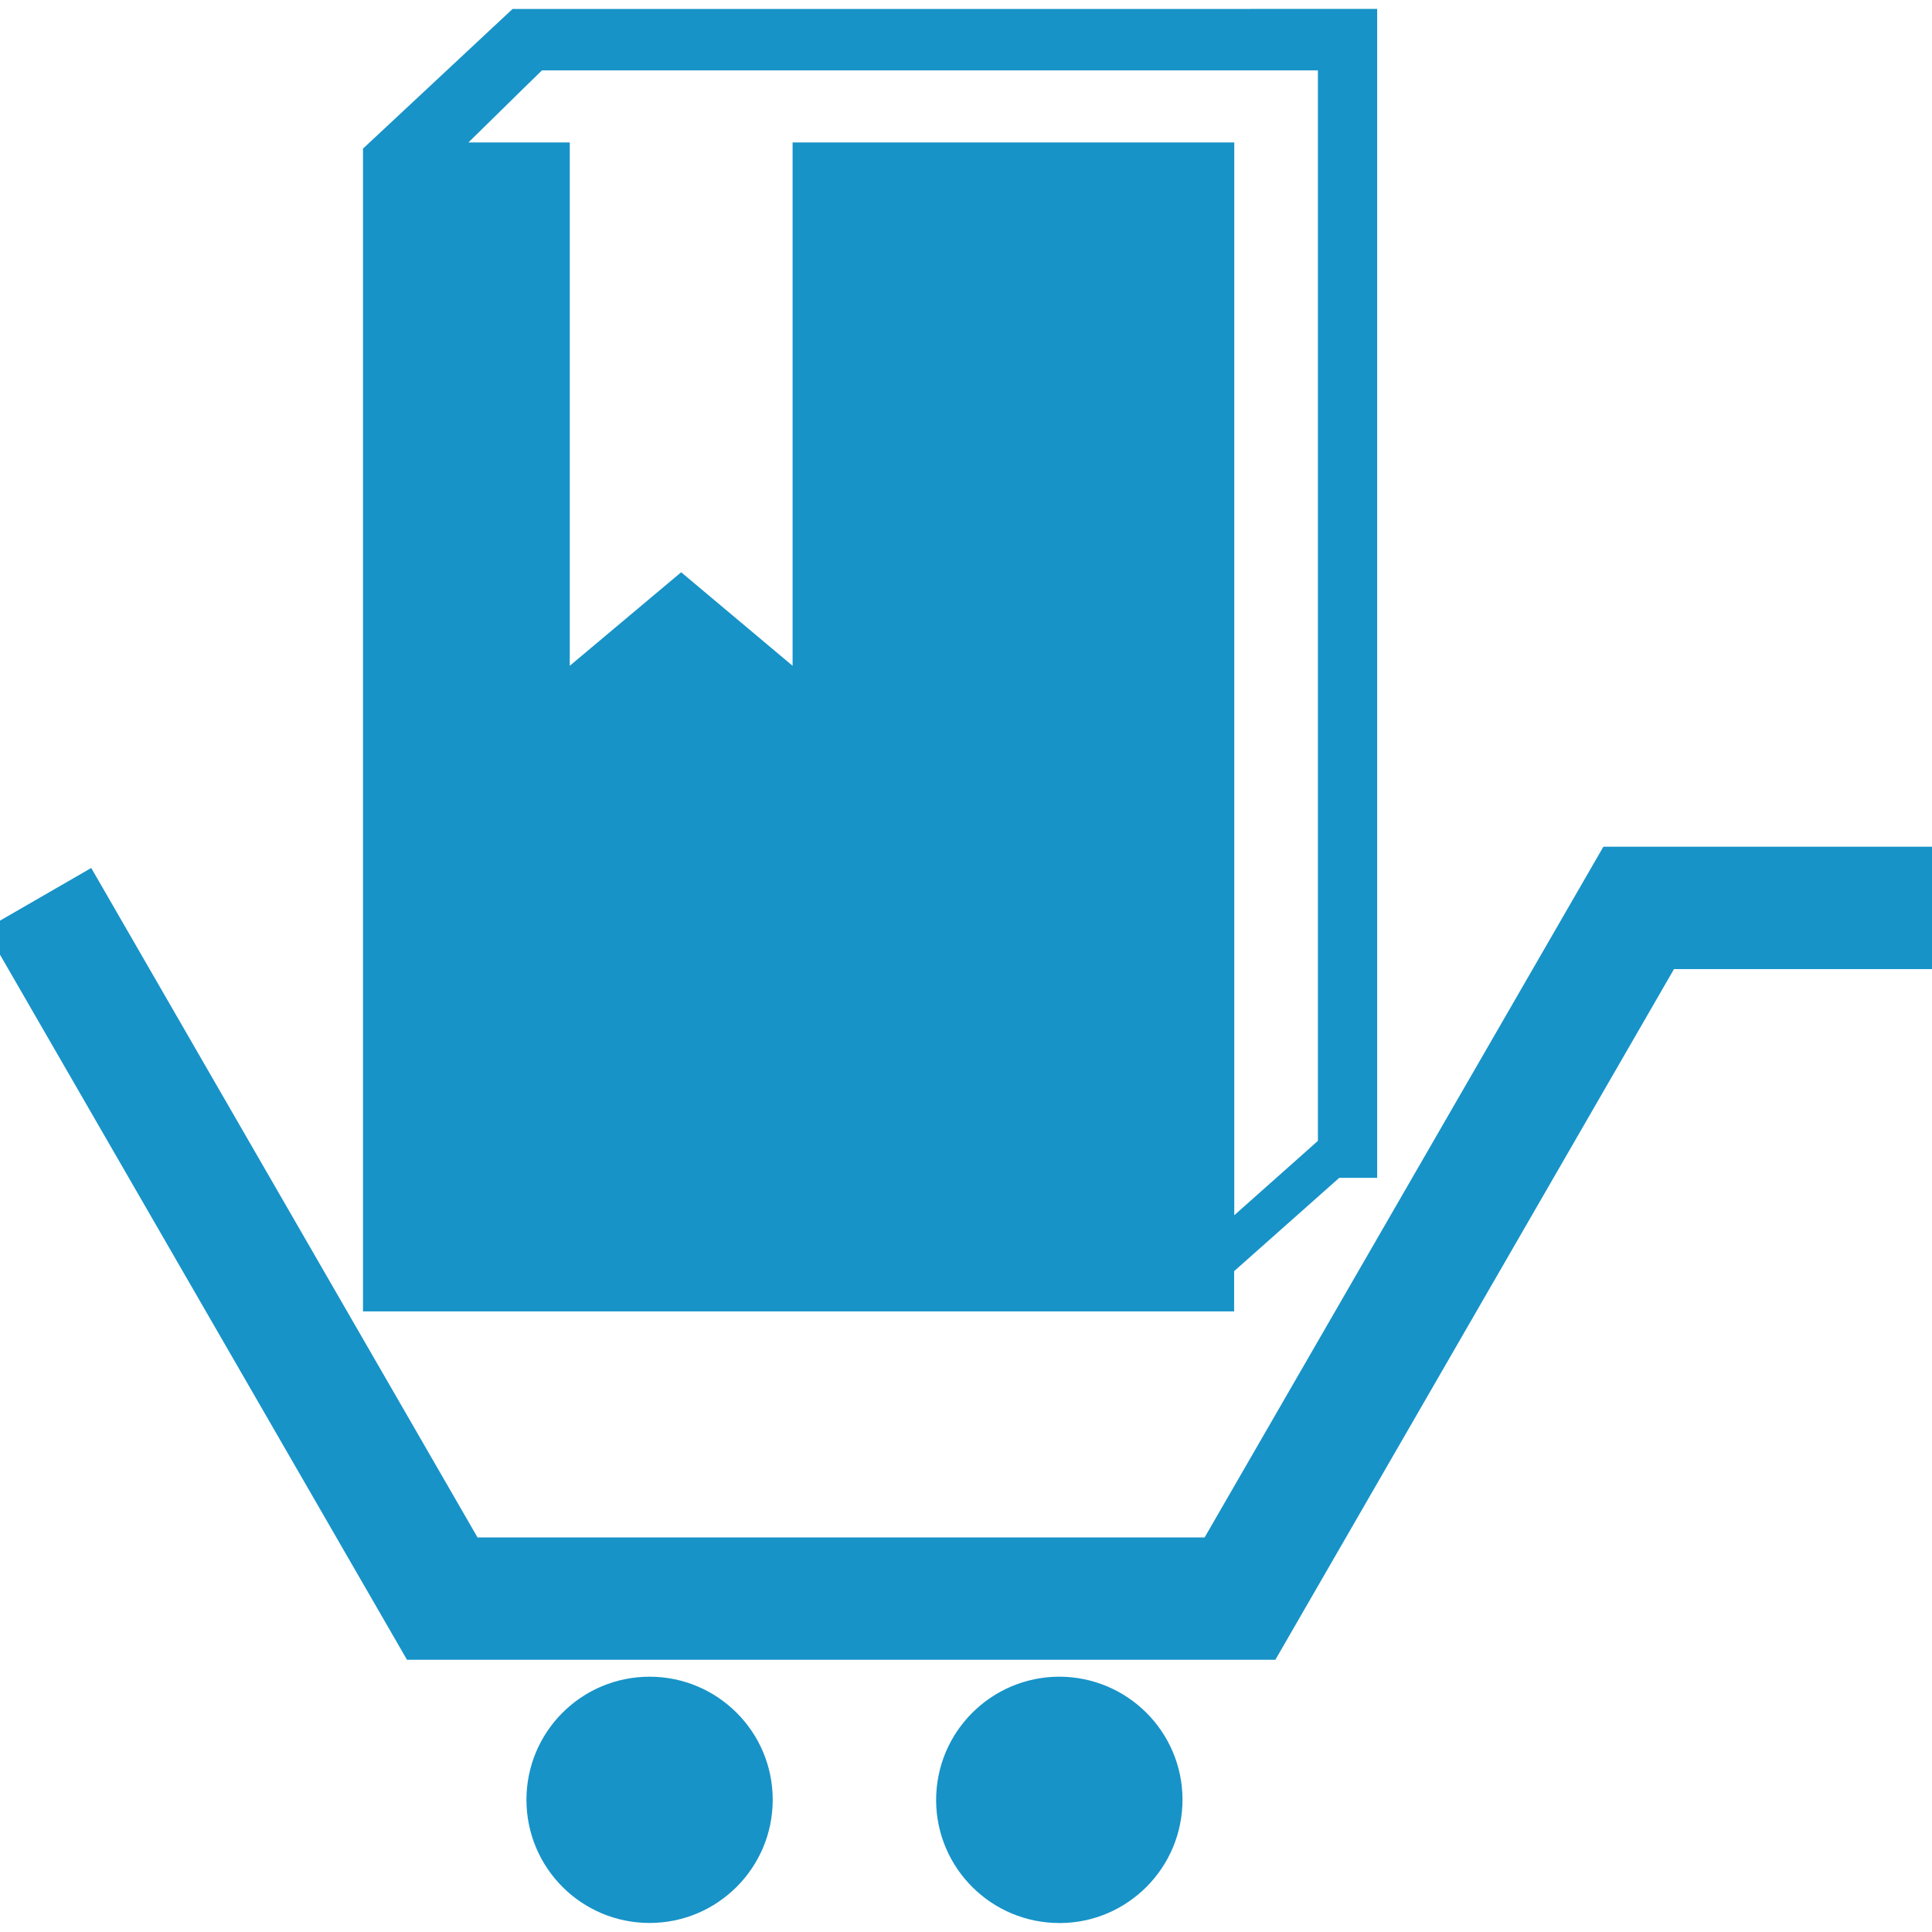 <!DOCTYPE svg PUBLIC "-//W3C//DTD SVG 1.1//EN" "http://www.w3.org/Graphics/SVG/1.1/DTD/svg11.dtd">
<!-- Uploaded to: SVG Repo, www.svgrepo.com, Transformed by: SVG Repo Mixer Tools -->
<svg fill="#1793C8" version="1.1" id="Capa_1" xmlns="http://www.w3.org/2000/svg" xmlns:xlink="http://www.w3.org/1999/xlink" width="64px" height="64px" viewBox="0 0 89.542 89.542" xml:space="preserve" stroke="#1793C8">
<g id="SVGRepo_bgCarrier" stroke-width="0"/>
<g id="SVGRepo_tracerCarrier" stroke-linecap="round" stroke-linejoin="round"/>
<g id="SVGRepo_iconCarrier"> <g> <path d="M58.82,76.426H19.152L0,43.246l4.045-2.335l17.799,30.845h34.274L74.6,39.743h14.941v4.671H77.296L58.82,76.426z M30.106,78.21c-2.881,0-5.207,2.331-5.207,5.205s2.326,5.208,5.207,5.208c2.873,0,5.207-2.331,5.207-5.208 C35.315,80.542,32.982,78.21,30.106,78.21z M49.337,78.215c-2.873-0.13-5.312,2.094-5.445,4.966 c-0.133,2.872,2.095,5.308,4.969,5.44c2.869,0.137,5.306-2.095,5.438-4.966C54.435,80.784,52.209,78.352,49.337,78.215z M63.327,0.914V54.09h-1.448l-5.181,4.599v1.59H41.92H31.094h-13.77V7.104l6.629-6.188L63.327,0.914L63.327,0.914z M61.575,2.762 H24.912l-0.283,0.28l-0.675,0.657l-3.466,3.403h3.466h1.953v24.827l5.663-4.754l5.664,4.754V7.102h19.47v46.98v3.353l3.773-3.353 l1.104-0.983V2.762H61.575z"/> </g> </g>
</svg>